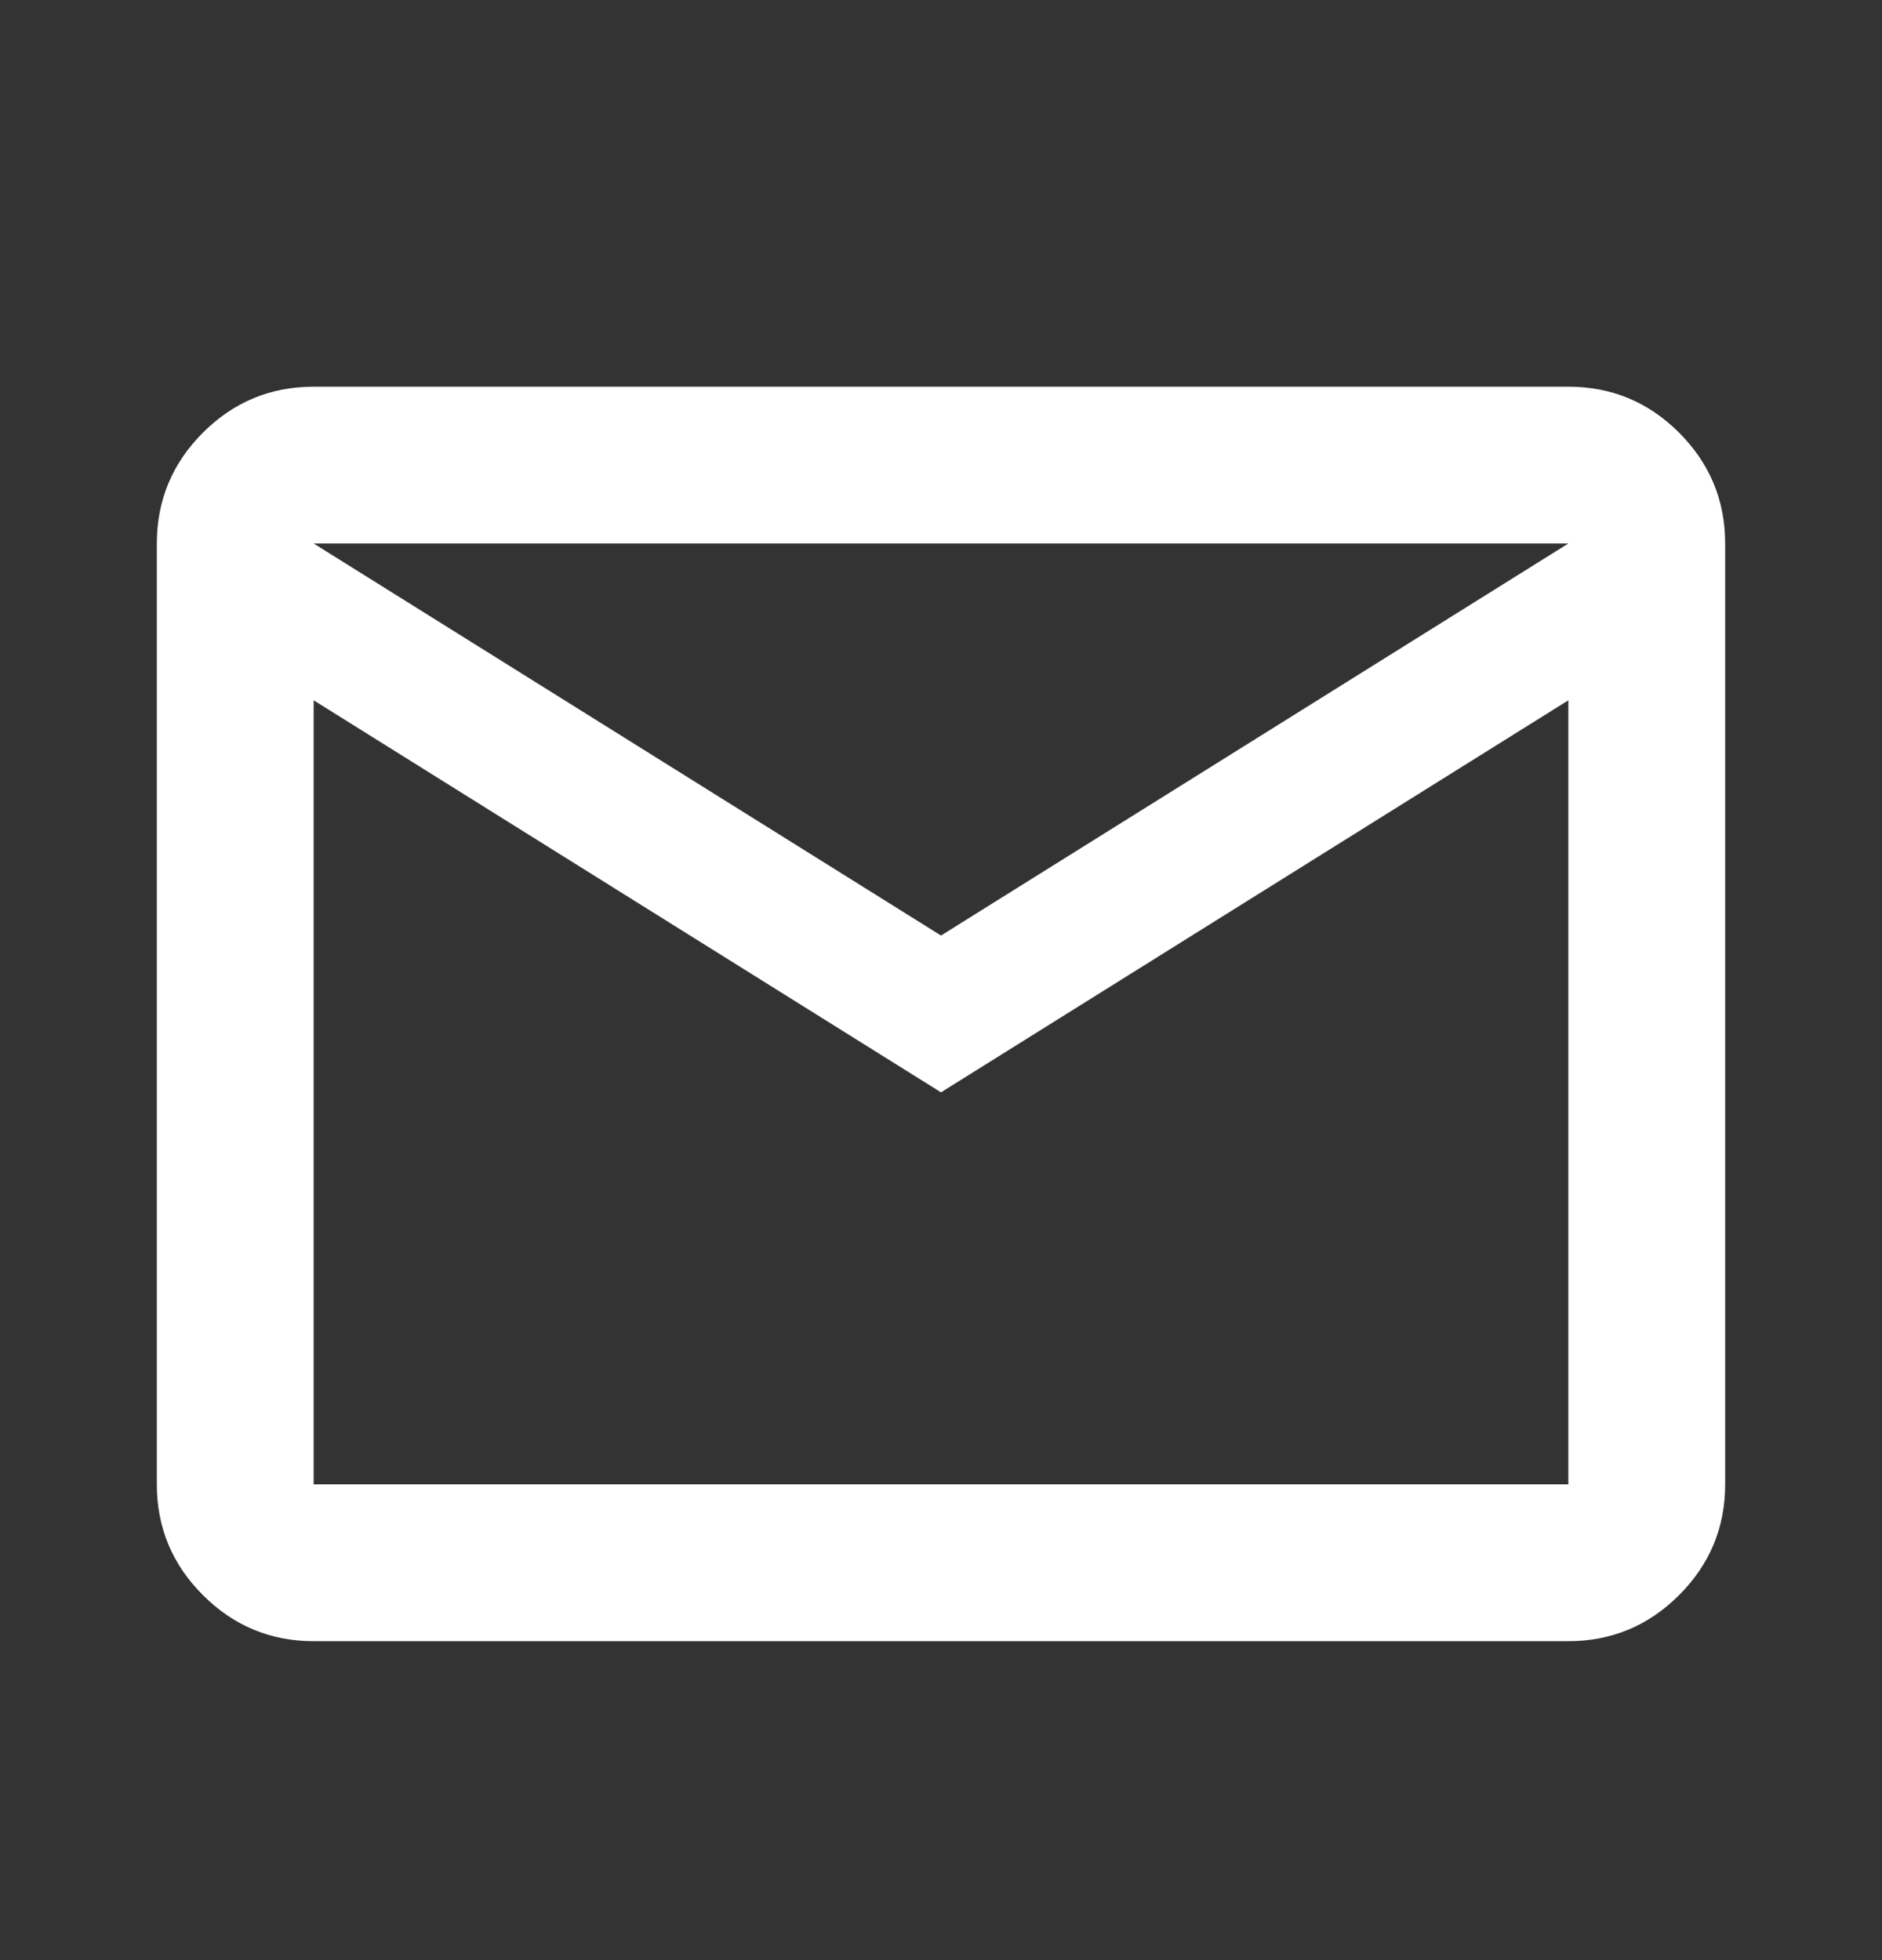 <svg width="24" height="25" viewBox="0 0 24 25" fill="none" xmlns="http://www.w3.org/2000/svg">
<rect x="0" y="0" width="24" height="25" fill="#333333" stroke="none"/>
<path d="M4 20.932C3.45 20.932 2.979 20.736 2.587 20.344C2.196 19.953 2 19.482 2 18.932V6.932C2 6.382 2.196 5.911 2.587 5.519C2.979 5.127 3.45 4.932 4 4.932H20C20.55 4.932 21.021 5.127 21.413 5.519C21.804 5.911 22 6.382 22 6.932V18.932C22 19.482 21.804 19.953 21.413 20.344C21.021 20.736 20.55 20.932 20 20.932H4ZM12 13.932L4 8.932V18.932H20V8.932L12 13.932ZM12 11.932L20 6.932H4L12 11.932ZM4 8.932V6.932V18.932V8.932Z" fill="white"/>
</svg>
